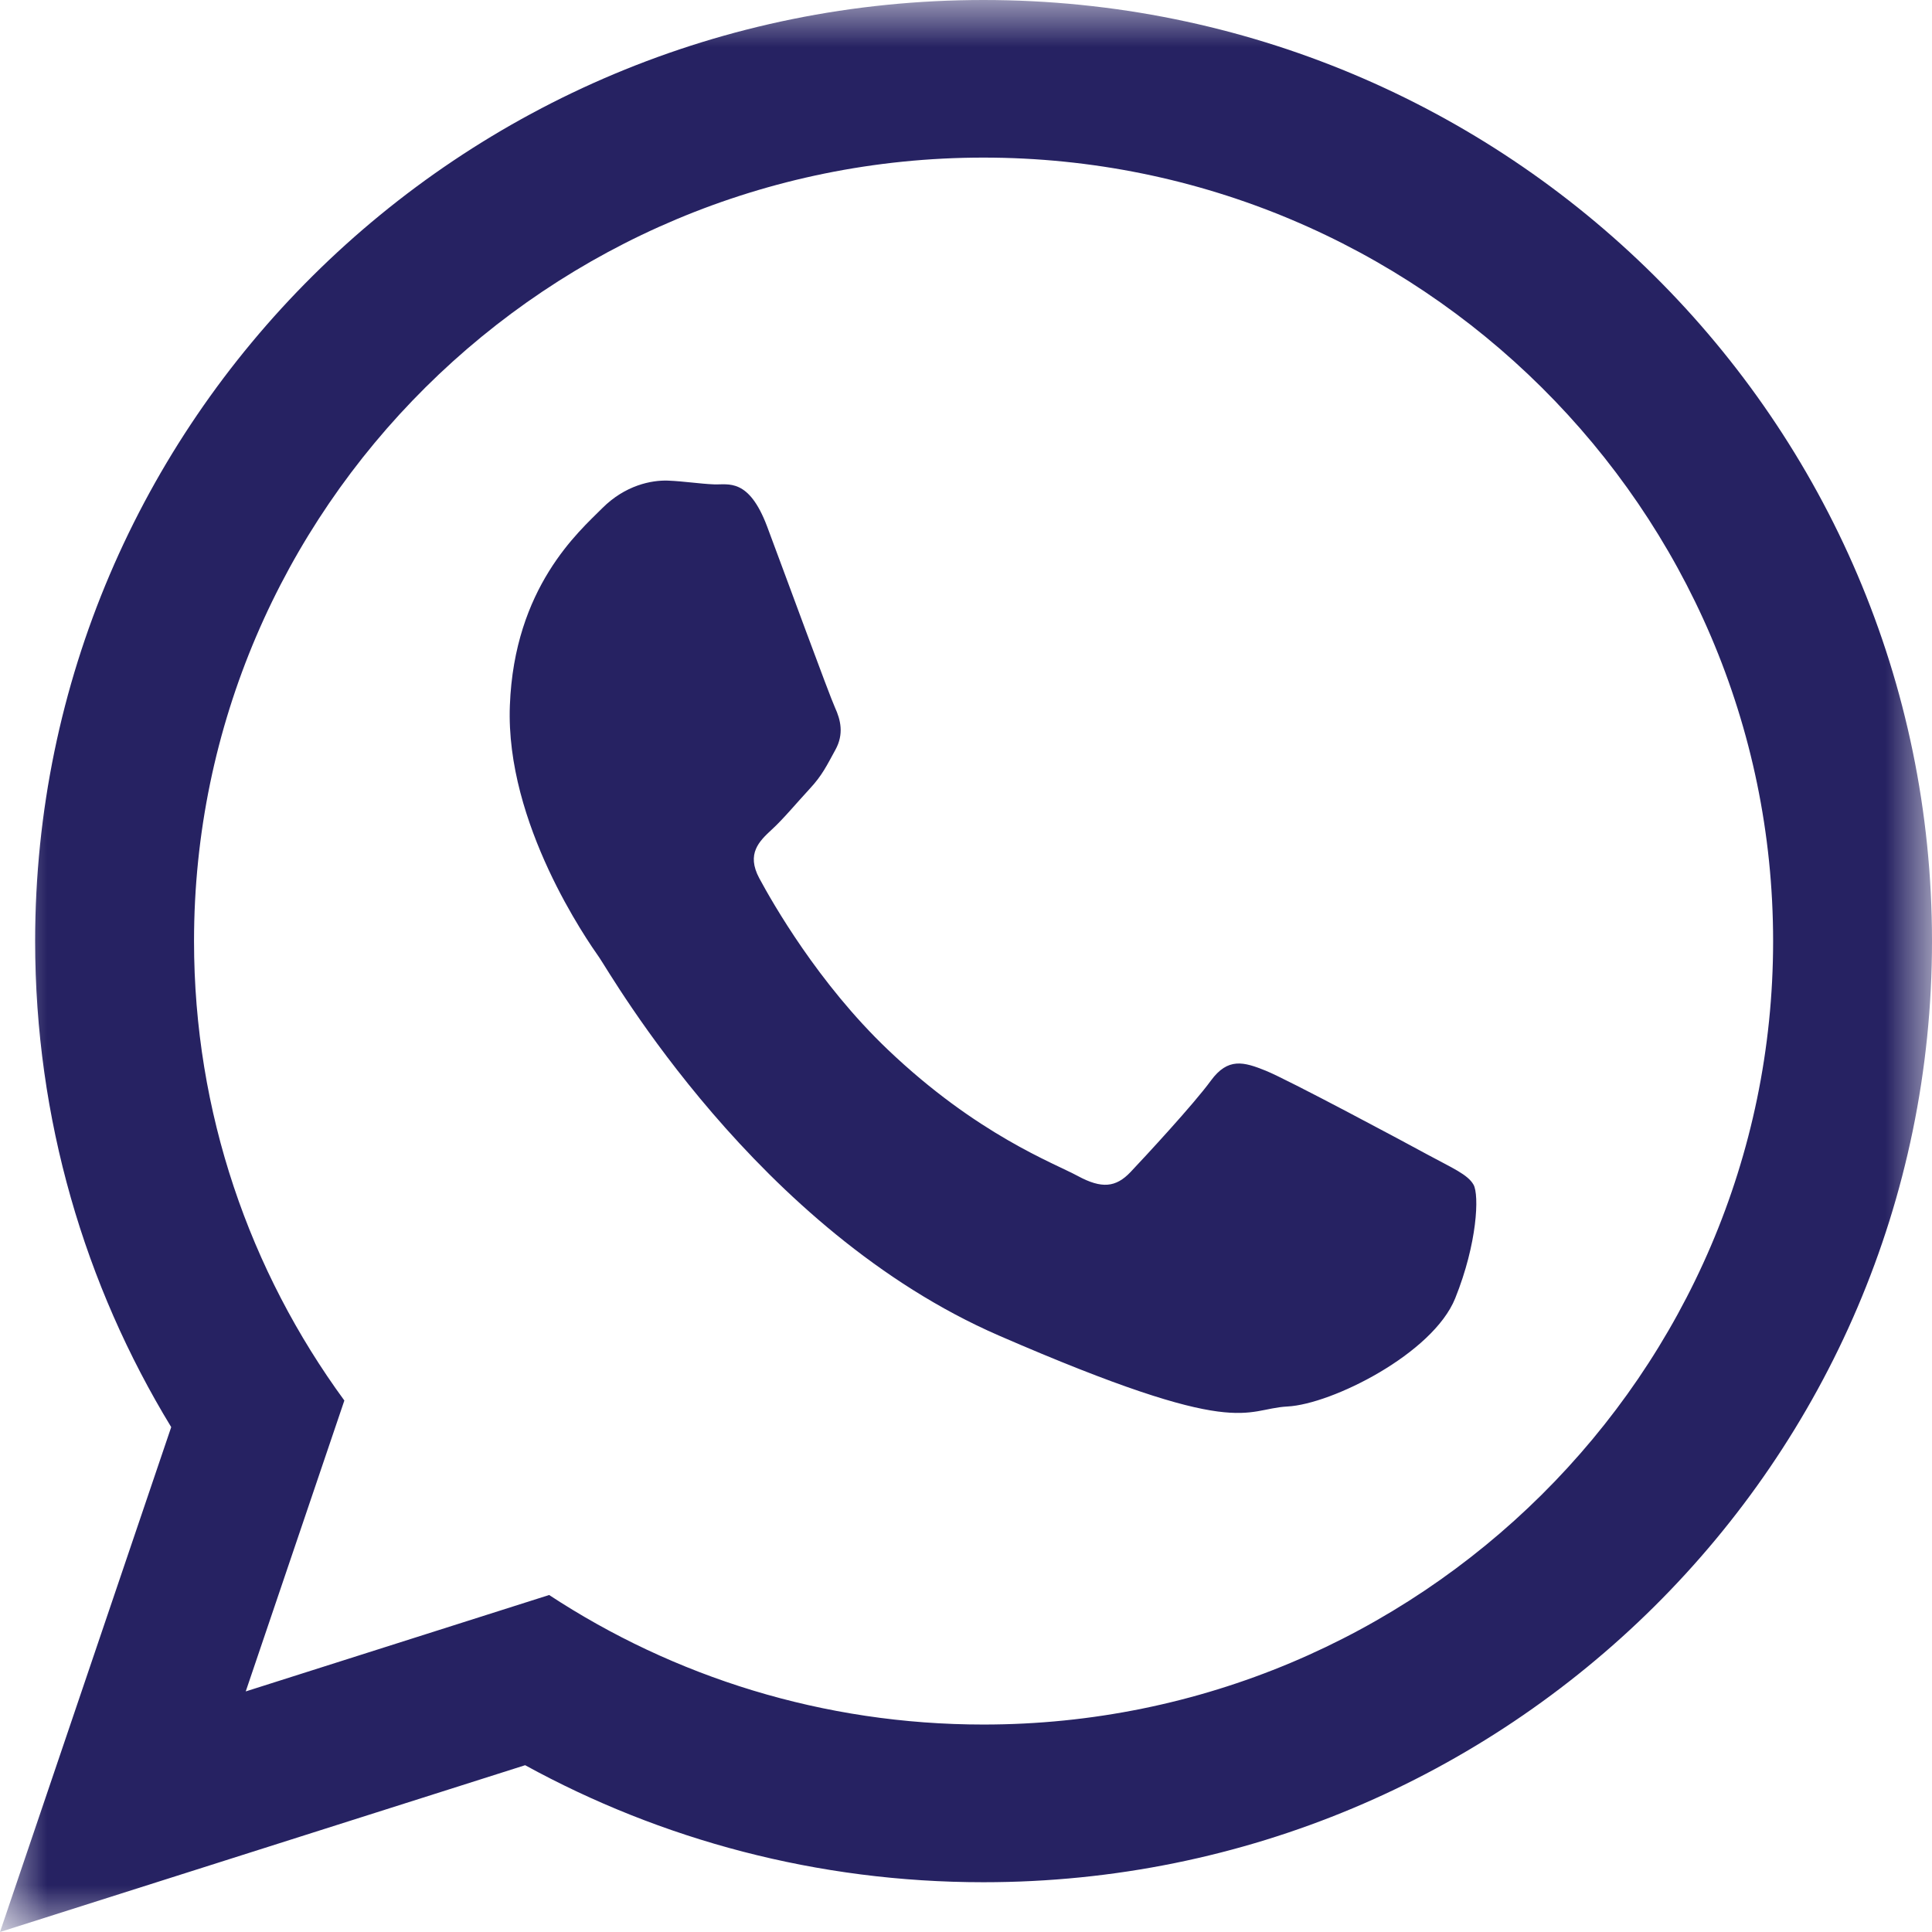<?xml version="1.0" encoding="UTF-8"?>
<svg width="21px" height="21px" viewBox="0 0 21 21" version="1.1" xmlns="http://www.w3.org/2000/svg" xmlns:xlink="http://www.w3.org/1999/xlink">
    <!-- Generator: Sketch 52.6 (67491) - http://www.bohemiancoding.com/sketch -->
    <title>WhatsApp</title>
    <desc>Created with Sketch.</desc>
    <defs>
        <polygon id="path-1" points="0 0 21 0 21 21 0 21"></polygon>
    </defs>
    <g id="Design" stroke="none" stroke-width="1" fill="none" fill-rule="evenodd">
        <g id="Search-results" transform="translate(-365, -4633)">
            <g id="Footer" transform="translate(0, 4302)">
                <g id="Social-media" transform="translate(156, 331)">
                    <g id="WhatsApp" transform="translate(209, 0)">
                        <mask id="mask-2" fill="white">
                            <use xlink:href="#path-1"></use>
                        </mask>
                        <g id="Clip-2"></g>
                        <path d="M15.524,12.554 C15.266,12.413 13.996,11.734 13.758,11.638 C13.52,11.542 13.347,11.492 13.161,11.747 C12.976,12.001 12.449,12.57 12.289,12.739 C12.129,12.908 11.975,12.923 11.716,12.783 C11.459,12.643 10.621,12.335 9.649,11.408 C8.893,10.687 8.397,9.813 8.253,9.546 C8.11,9.279 8.253,9.143 8.389,9.017 C8.512,8.905 8.664,8.722 8.801,8.574 C8.938,8.427 8.987,8.32 9.081,8.149 C9.175,7.978 9.137,7.824 9.076,7.691 C9.015,7.558 8.537,6.253 8.338,5.722 C8.138,5.192 7.916,5.271 7.762,5.265 C7.609,5.259 7.434,5.231 7.259,5.224 C7.083,5.218 6.796,5.273 6.545,5.525 C6.294,5.777 5.59,6.383 5.542,7.669 C5.493,8.953 6.389,10.23 6.514,10.408 C6.639,10.588 8.225,13.373 10.86,14.518 C13.496,15.663 13.51,15.314 13.994,15.288 C14.477,15.263 15.574,14.714 15.817,14.113 C16.059,13.512 16.079,12.989 16.017,12.878 C15.955,12.766 15.782,12.694 15.524,12.554 M10.69,18.745 C8.948,18.745 7.324,18.227 5.969,17.337 L2.671,18.385 L3.743,15.223 C2.715,13.818 2.109,12.094 2.109,10.23 C2.109,5.534 5.958,1.713 10.69,1.713 C15.423,1.713 19.273,5.534 19.273,10.23 C19.273,14.925 15.423,18.745 10.69,18.745 M10.69,0 C4.997,0 0.382,4.58 0.382,10.23 C0.382,12.162 0.922,13.97 1.861,15.512 L0,21 L5.708,19.187 C7.185,19.997 8.883,20.459 10.69,20.459 C16.385,20.459 21,15.879 21,10.23 C21,4.58 16.385,0 10.69,0" id="Fill-1" fill="#262262" mask="url(#mask-2)"></path>
                    </g>
                </g>
            </g>
        </g>
    </g>
</svg>